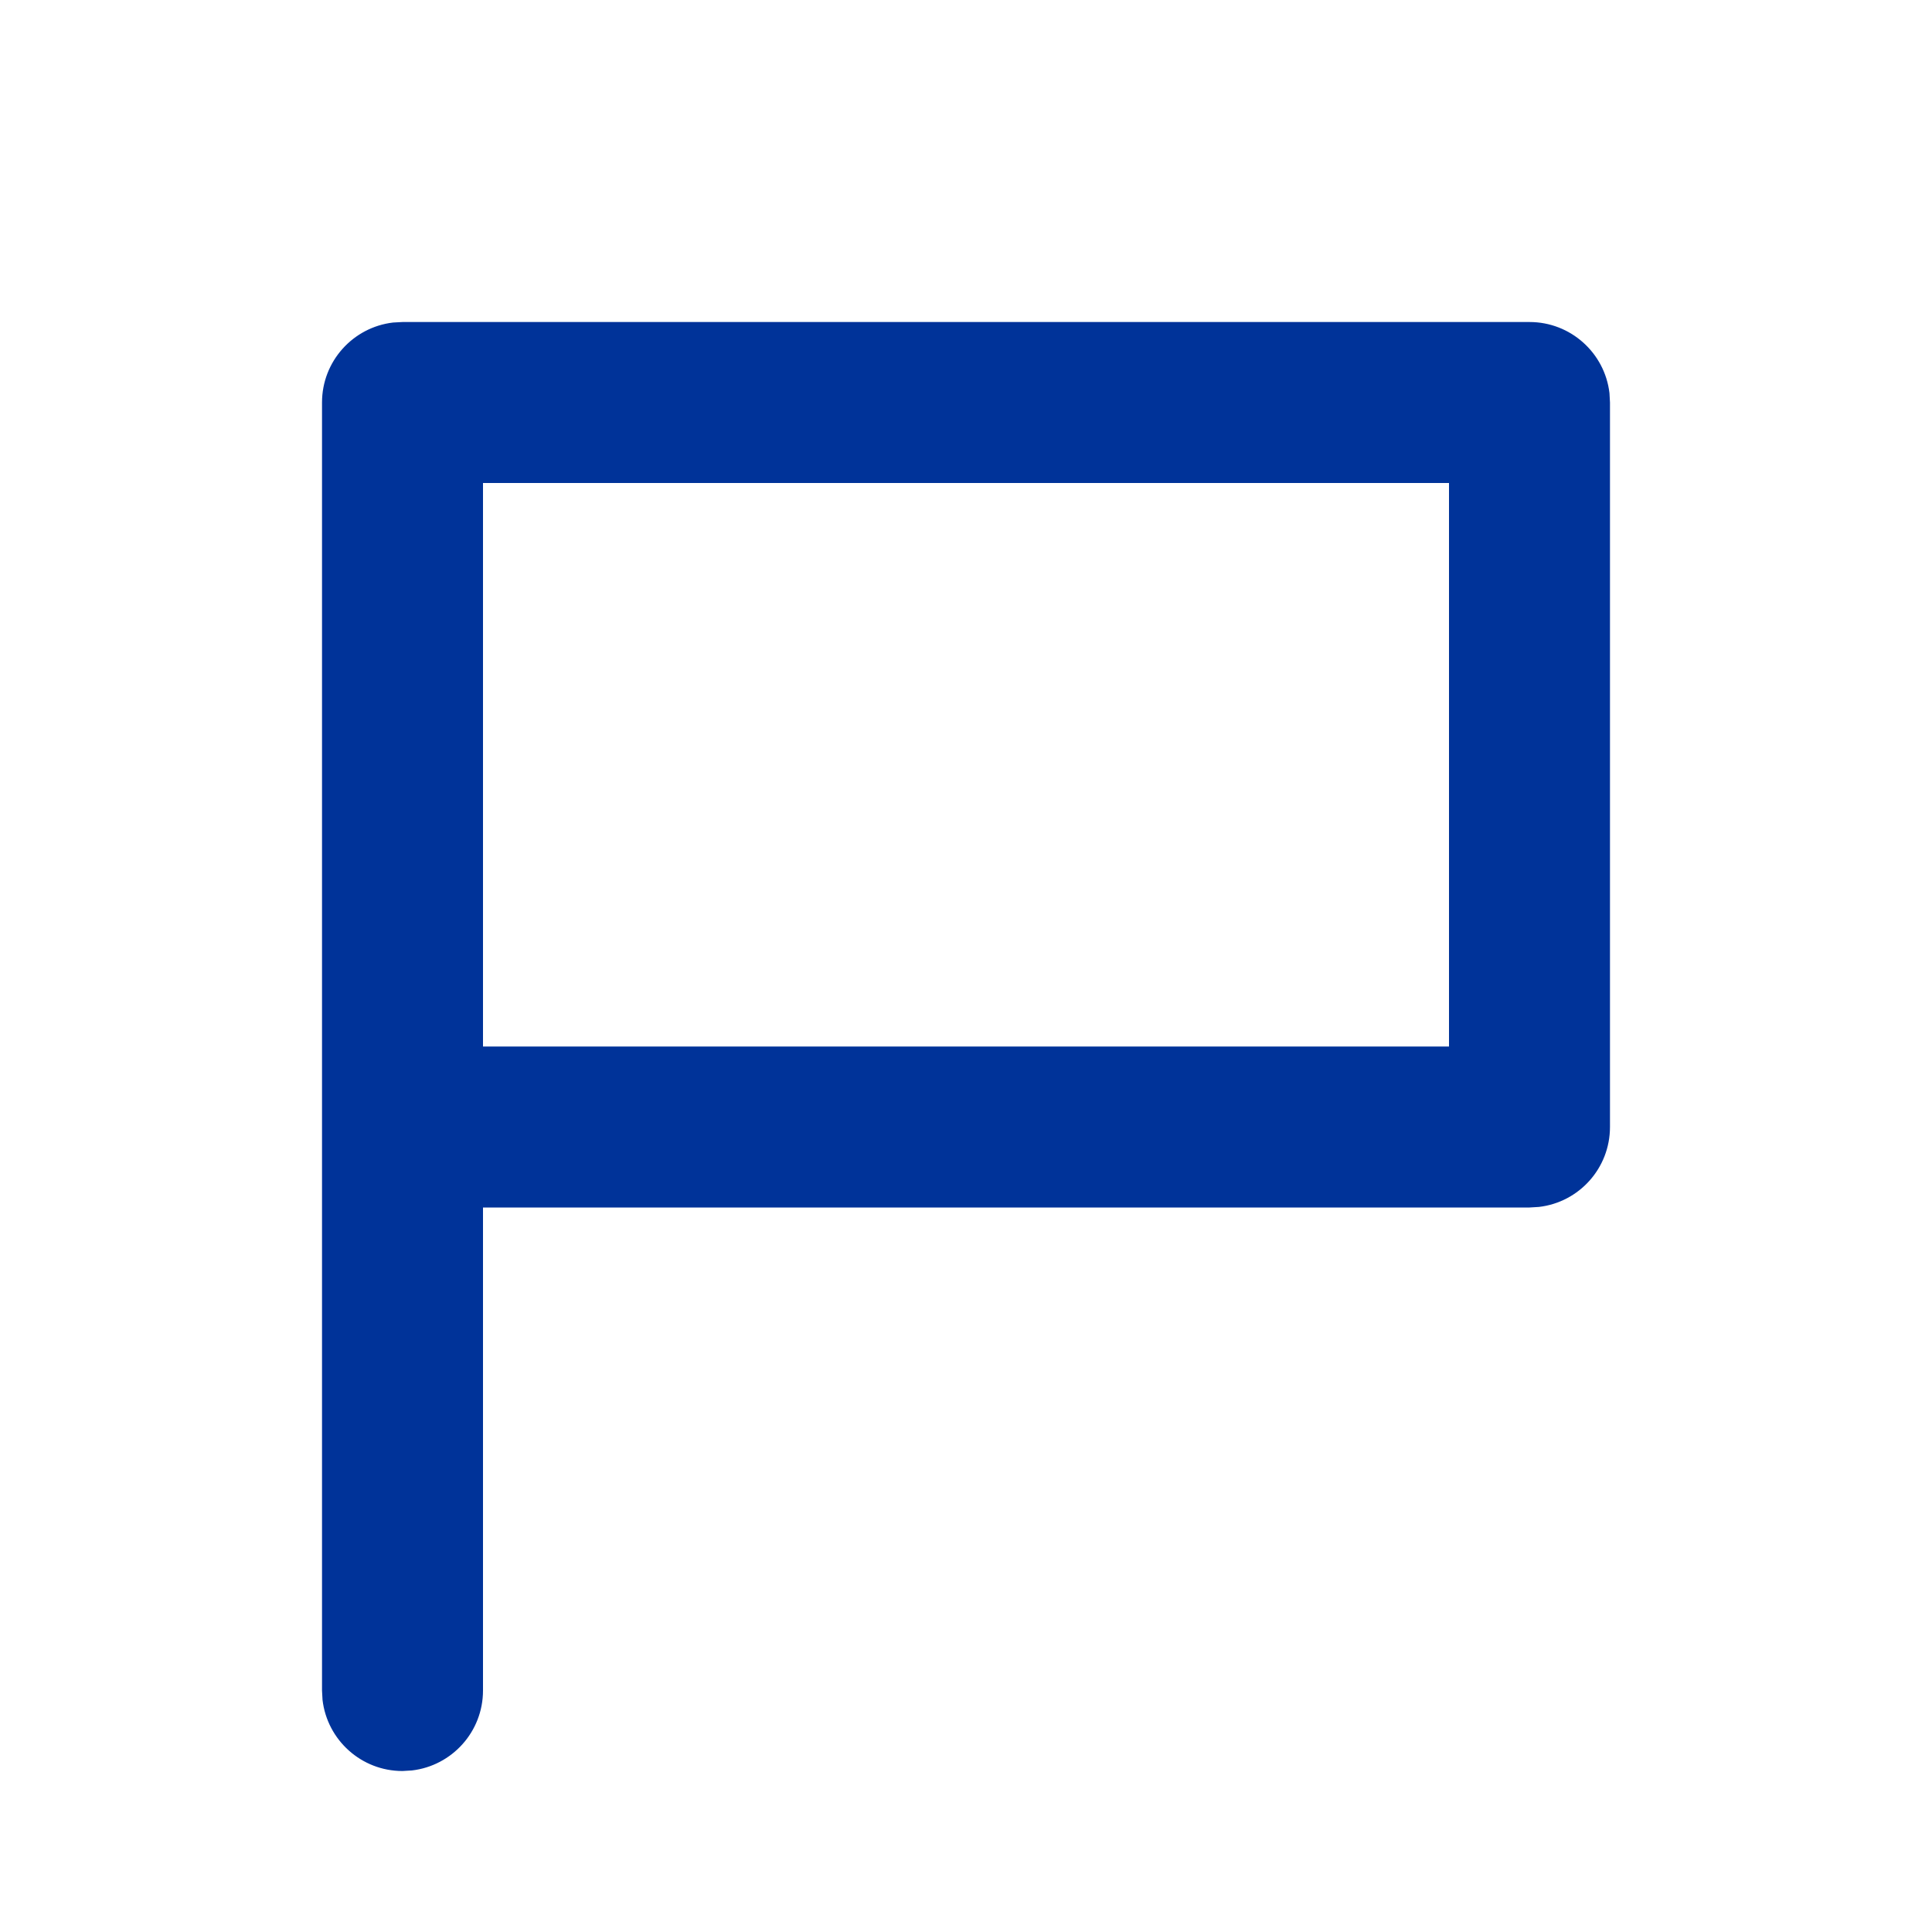 <svg width="34" height="34" viewBox="0 0 34 34" fill="none" xmlns="http://www.w3.org/2000/svg">
<path fill-rule="evenodd" clip-rule="evenodd" d="M26.917 5.667C27.643 5.667 28.242 6.214 28.324 6.918L28.333 7.083V19.833C28.333 20.56 27.787 21.159 27.082 21.24L26.917 21.25H8.5V29.75C8.5 30.477 7.953 31.075 7.249 31.157L7.083 31.167C6.357 31.167 5.758 30.62 5.676 29.915L5.667 29.75V7.083C5.667 6.357 6.214 5.758 6.918 5.676L7.083 5.667H26.917ZM25.5 8.5H8.5V18.417H25.5V8.5Z" fill="#003399"/>
</svg>
